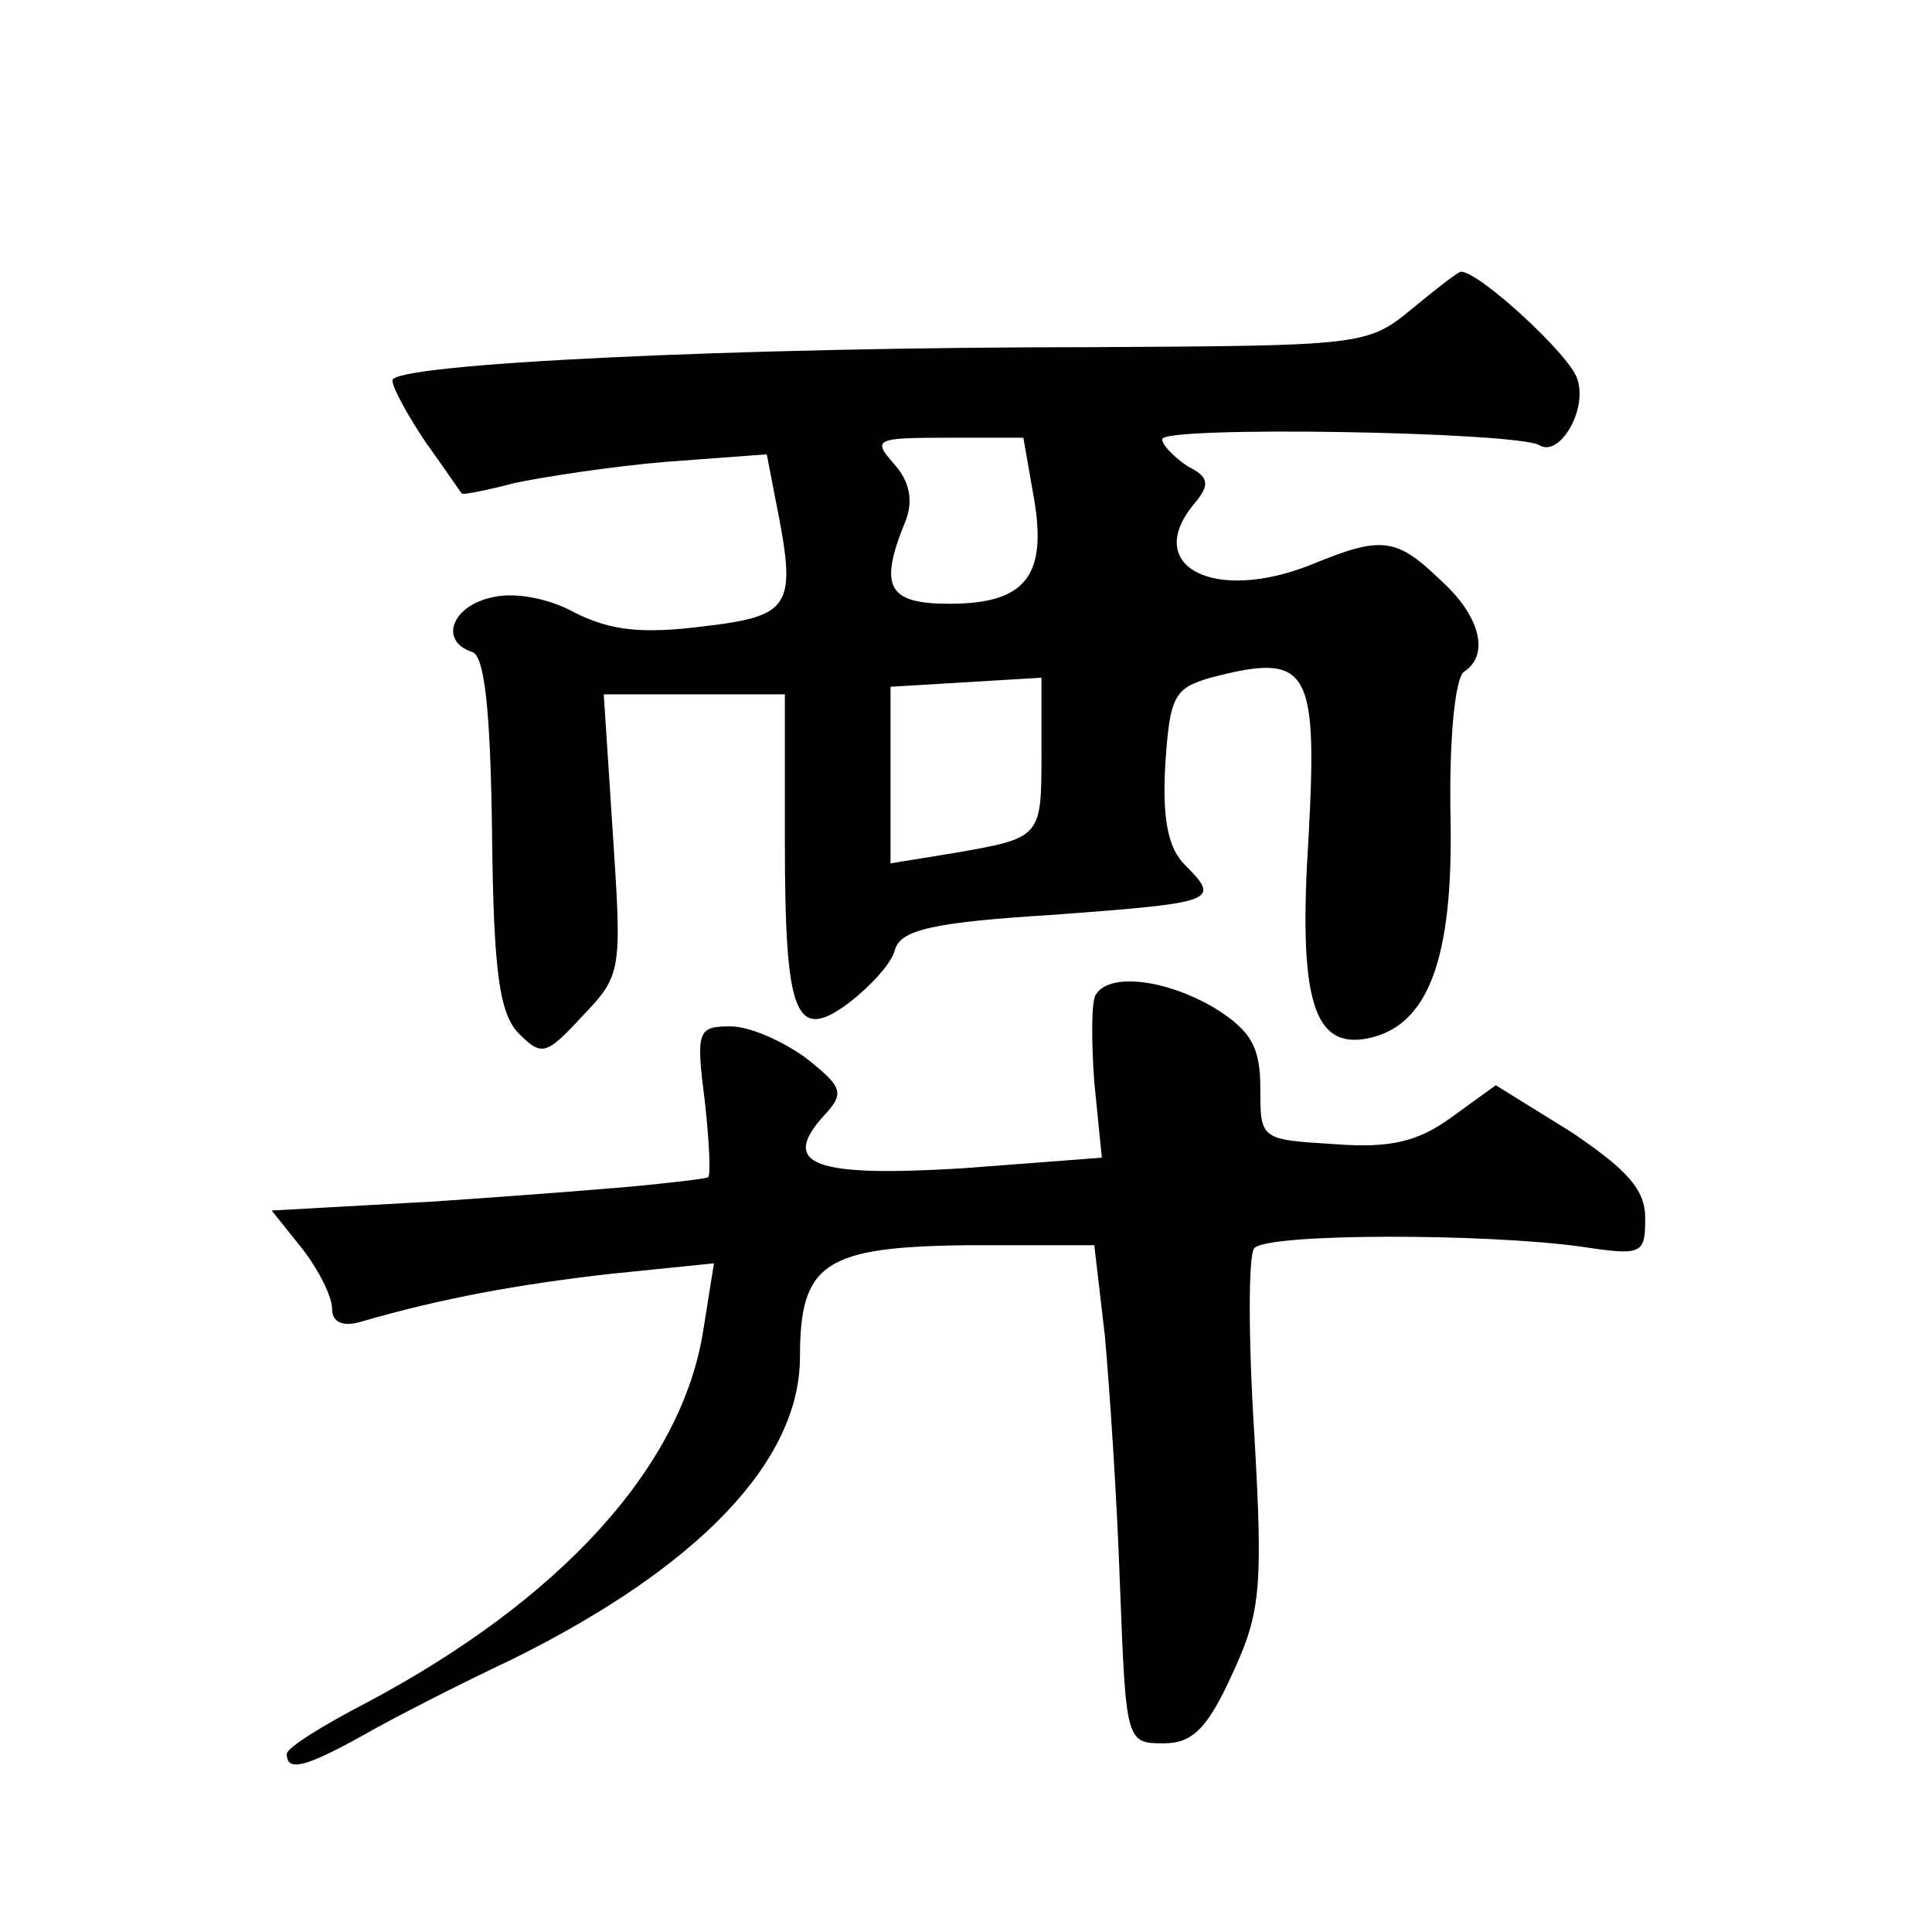 <?xml version="1.0" standalone="no"?>
<!DOCTYPE svg PUBLIC "-//W3C//DTD SVG 20010904//EN"
 "http://www.w3.org/TR/2001/REC-SVG-20010904/DTD/svg10.dtd">
<svg version="1.0" xmlns="http://www.w3.org/2000/svg"
 width="128pt" height="128pt" viewBox="0 0 128 128"
 preserveAspectRatio="xMidYMid meet">
<g transform="translate(0,128) scale(0.1,-0.1)"
fill="#0" stroke="none">
<path d="M935 1075 c-29 -24 -34 -24 -210 -25 -240 0 -465 -11 -465 -22 0 -5 10
-23 22 -41 13 -18 23 -33 24 -34 0 -1 16 2 35 7 19 4 64 11 100 14 l67 5 6 -31
c14 -70 11 -76 -48 -83 -40 -5 -61 -3 -85 9 -18 10 -41 14 -56 10 -26 -6 -34 -29
-12 -36 8 -3 12 -38 13 -121 1 -92 5 -119 18 -132 15 -15 18 -14 42 12 26 27 26
30 20 121 l-6 92 60 0 60 0 0 -97 c0 -117 7 -134 43 -107 14 11 28 26 30 35 4 13
25 18 106 23 107 8 110 9 86 33 -11 11 -15 30 -13 66 3 46 6 51 30 58 65 17 71
7 65 -105 -7 -108 3 -141 39 -134 40 8 57 52 55 147 -1 51 3 92 9 96 17 11 11 37
-16 61 -29 28 -39 29 -85 10 -65 -26 -112 -1 -78 40 11 13 10 18 -4 25 -9 6 -17
14 -17 18 0 9 235 5 250 -4 13 -8 32 23 25 44 -5 16 -65 71 -77 71 -2 0 -16 -11
-33 -25z m-250 -125 c9 -52 -6 -70 -56 -70 -41 0 -47 11 -29 55 5 13 3 26 -8 38
-14 16 -12 17 36 17 l50 0 7 -40z m5 -169 c0 -56 0 -56 -57 -66 l-43 -7 0 59 0
58 50 3 50 3 0 -50z M726 621 c-3 -4 -3 -31 -1 -58 l5 -50 -92 -7 c-98 -6 -122
2 -92 35 14 15 12 19 -12 38 -15 11 -37 21 -50 21 -22 0 -23 -3 -17 -50 3 -27 4
-50 2 -50 -2 -1 -20 -3 -39 -5 -19 -2 -83 -7 -142 -11 l-108 -6 20 -25 c11 -14
20 -32 20 -40 0 -9 7 -12 18 -9 55 16 105 25 166 32 l69 7 -7 -44 c-14 -91 -95
-179 -223 -247 -29 -15 -53 -30 -53 -34 0 -12 12 -9 50 12 19 11 64 34 100 51 123
61 190 131 190 200 0 62 16 73 111 74 l84 0 7 -60 c3 -33 8 -107 10 -165 4 -104
4 -105 29 -105 19 0 29 10 45 45 19 41 21 56 15 160 -4 63 -4 119 0 123 8 10 153
10 217 1 40 -6 42 -5 42 19 0 19 -12 32 -49 57 l-50 31 -29 -21 c-22 -16 -40 -21
-78 -18 -49 3 -49 3 -49 37 0 27 -6 38 -30 53 -32 19 -70 24 -79 9z"/>
</g>
</svg>

